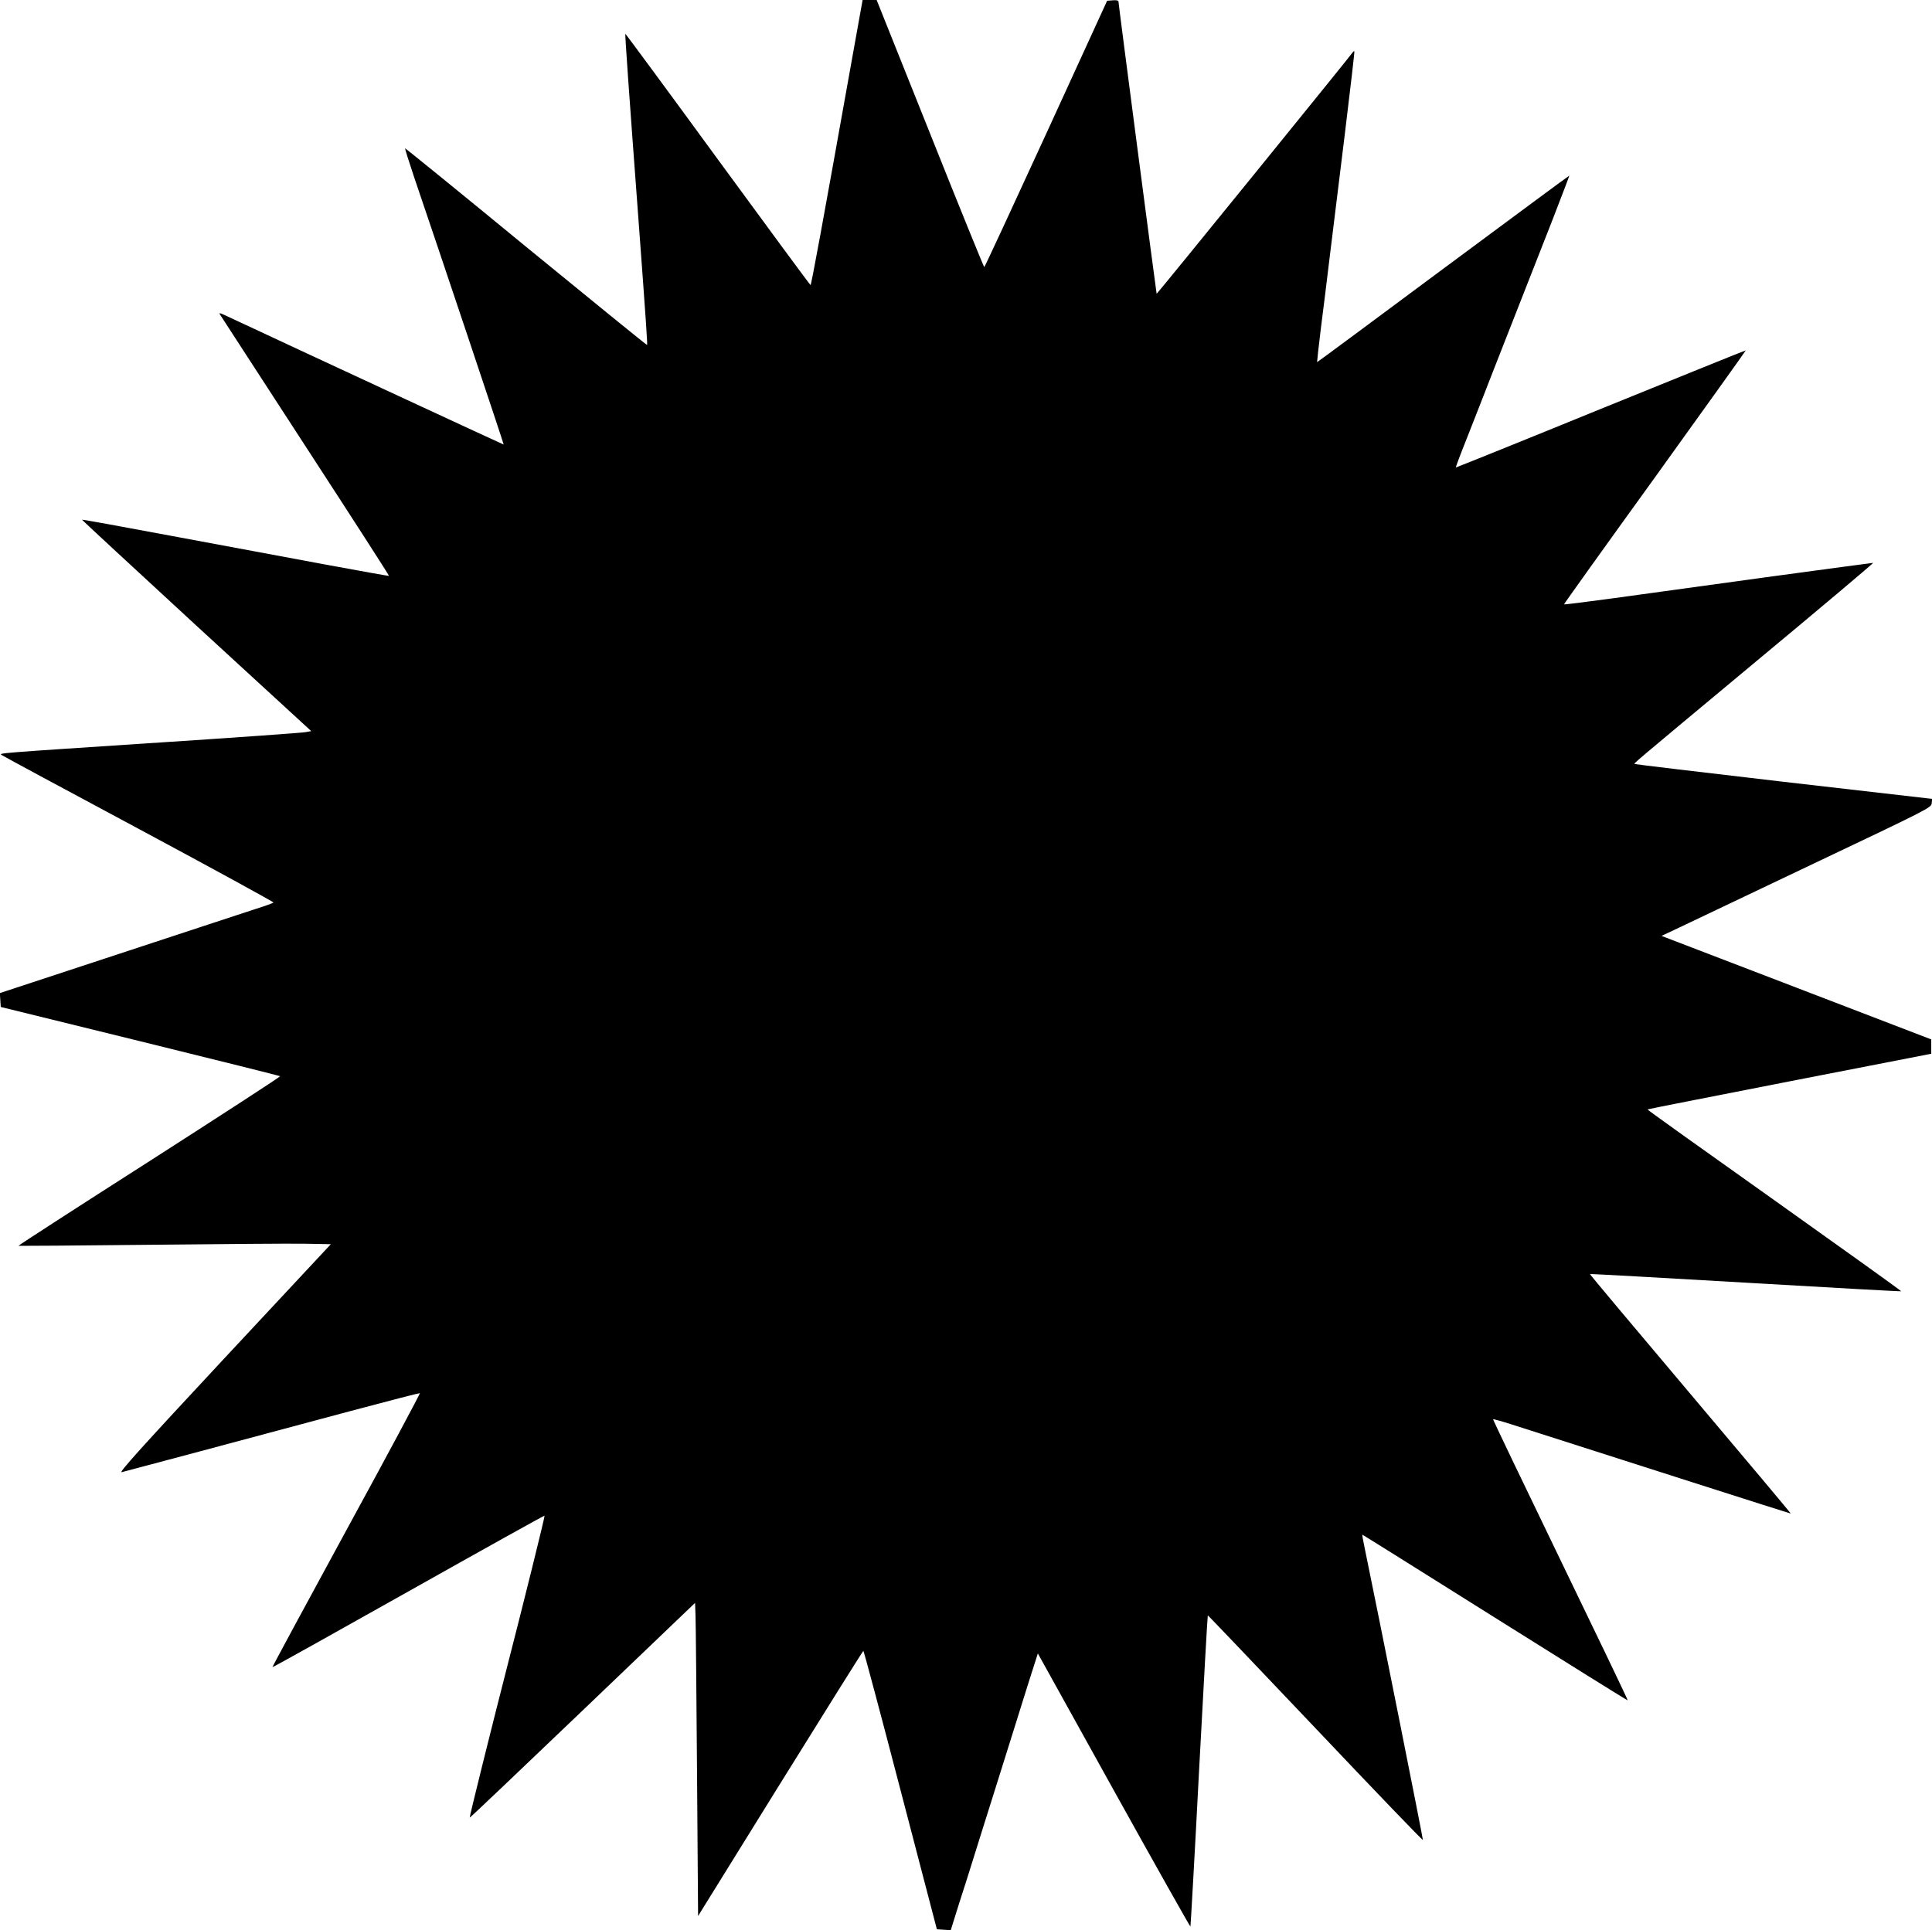  <svg version="1.0" xmlns="http://www.w3.org/2000/svg"
 width="1280pt" height="1279pt" viewBox="0 0 1280 1279"
 preserveAspectRatio="xMidYMid meet"><g transform="translate(0,1279) scale(0.1,-0.1)"
fill="#000000" stroke="none">
<path d="M5648 12417 c-202 -1131 -273 -1517 -278 -1516 -3 0 -279 375 -615
834 -335 459 -611 833 -612 831 -3 -3 24 -388 87 -1231 53 -714 60 -828 57
-831 -2 -2 -362 291 -802 651 -439 361 -800 654 -801 652 -2 -2 24 -84 57
-183 170 -499 598 -1778 596 -1780 -1 -1 -1237 572 -1855 861 -24 11 -31 12
-26 3 5 -7 259 -400 566 -872 307 -472 557 -860 555 -862 -1 -2 -194 33 -427
76 -234 44 -690 129 -1015 189 -324 61 -590 109 -592 107 -1 -1 340 -317 758
-702 l761 -699 -39 -7 c-21 -4 -452 -35 -958 -68 -1108 -73 -1073 -70 -1053
-84 8 -6 418 -227 911 -491 492 -264 892 -483 889 -486 -4 -4 -56 -23 -117
-42 -60 -20 -467 -153 -903 -297 l-793 -261 3 -46 3 -46 923 -227 c507 -125
925 -229 928 -232 2 -3 -387 -256 -866 -563 -479 -306 -870 -559 -868 -561 2
-1 393 2 868 7 476 5 941 9 1033 7 l169 -3 -708 -759 c-542 -582 -700 -757
-678 -752 33 8 852 227 1519 406 247 66 453 119 457 118 3 -2 -215 -410 -487
-908 -271 -498 -492 -907 -490 -908 2 -2 407 224 901 502 494 278 900 504 902
502 3 -4 -139 -578 -248 -1001 -103 -402 -251 -997 -248 -1000 2 -2 338 318
748 710 l745 713 3 -86 c2 -48 6 -515 10 -1038 l7 -951 545 879 c300 483 547
878 550 878 3 0 114 -415 246 -922 l241 -923 46 -3 46 -3 54 173 c31 95 79
247 107 338 28 91 78 248 110 350 32 102 104 331 160 510 56 179 111 356 124
394 l22 69 503 -907 c277 -499 506 -905 508 -903 1 2 28 466 57 1031 30 566
56 1029 58 1031 2 1 322 -335 713 -747 390 -412 711 -746 712 -741 2 6 -298
1511 -385 1931 -11 51 -18 92 -16 92 2 0 398 -248 880 -551 482 -303 877 -549
878 -547 2 2 -199 421 -446 931 -247 511 -448 930 -446 932 2 2 60 -14 128
-36 736 -236 1839 -589 1844 -589 3 0 -296 356 -664 792 -368 436 -668 793
-666 795 2 2 466 -24 1031 -57 565 -33 1029 -59 1031 -57 2 2 -376 273 -840
603 -464 329 -843 600 -841 602 1 2 425 85 941 186 l939 183 0 47 0 48 -893
343 -894 343 119 56 c65 31 467 222 893 425 754 358 775 369 778 397 l3 30
-983 113 c-541 63 -985 116 -987 118 -7 5 -45 -27 806 682 431 358 778 651
773 651 -6 0 -324 -43 -708 -95 -383 -53 -841 -116 -1017 -140 -176 -24 -321
-42 -323 -40 -2 1 269 380 602 841 332 462 603 840 602 842 -2 1 -434 -174
-961 -388 -526 -215 -959 -389 -960 -388 -1 2 32 91 75 198 42 107 120 305
172 440 175 446 279 712 394 1004 62 160 112 291 111 292 -1 1 -377 -277 -835
-617 -458 -341 -834 -619 -836 -619 -1 0 10 100 25 223 16 122 42 337 59 477
17 140 62 503 99 805 37 303 66 552 64 555 -2 2 -7 -1 -11 -7 -14 -22 -1296
-1602 -1299 -1600 -2 3 -253 1920 -253 1938 0 6 -16 9 -37 7 l-38 -3 -404
-882 c-223 -486 -407 -883 -410 -883 -3 0 -165 398 -359 885 l-354 885 -46 0
-47 0 -67 -373z"/>
</g>
</svg>
